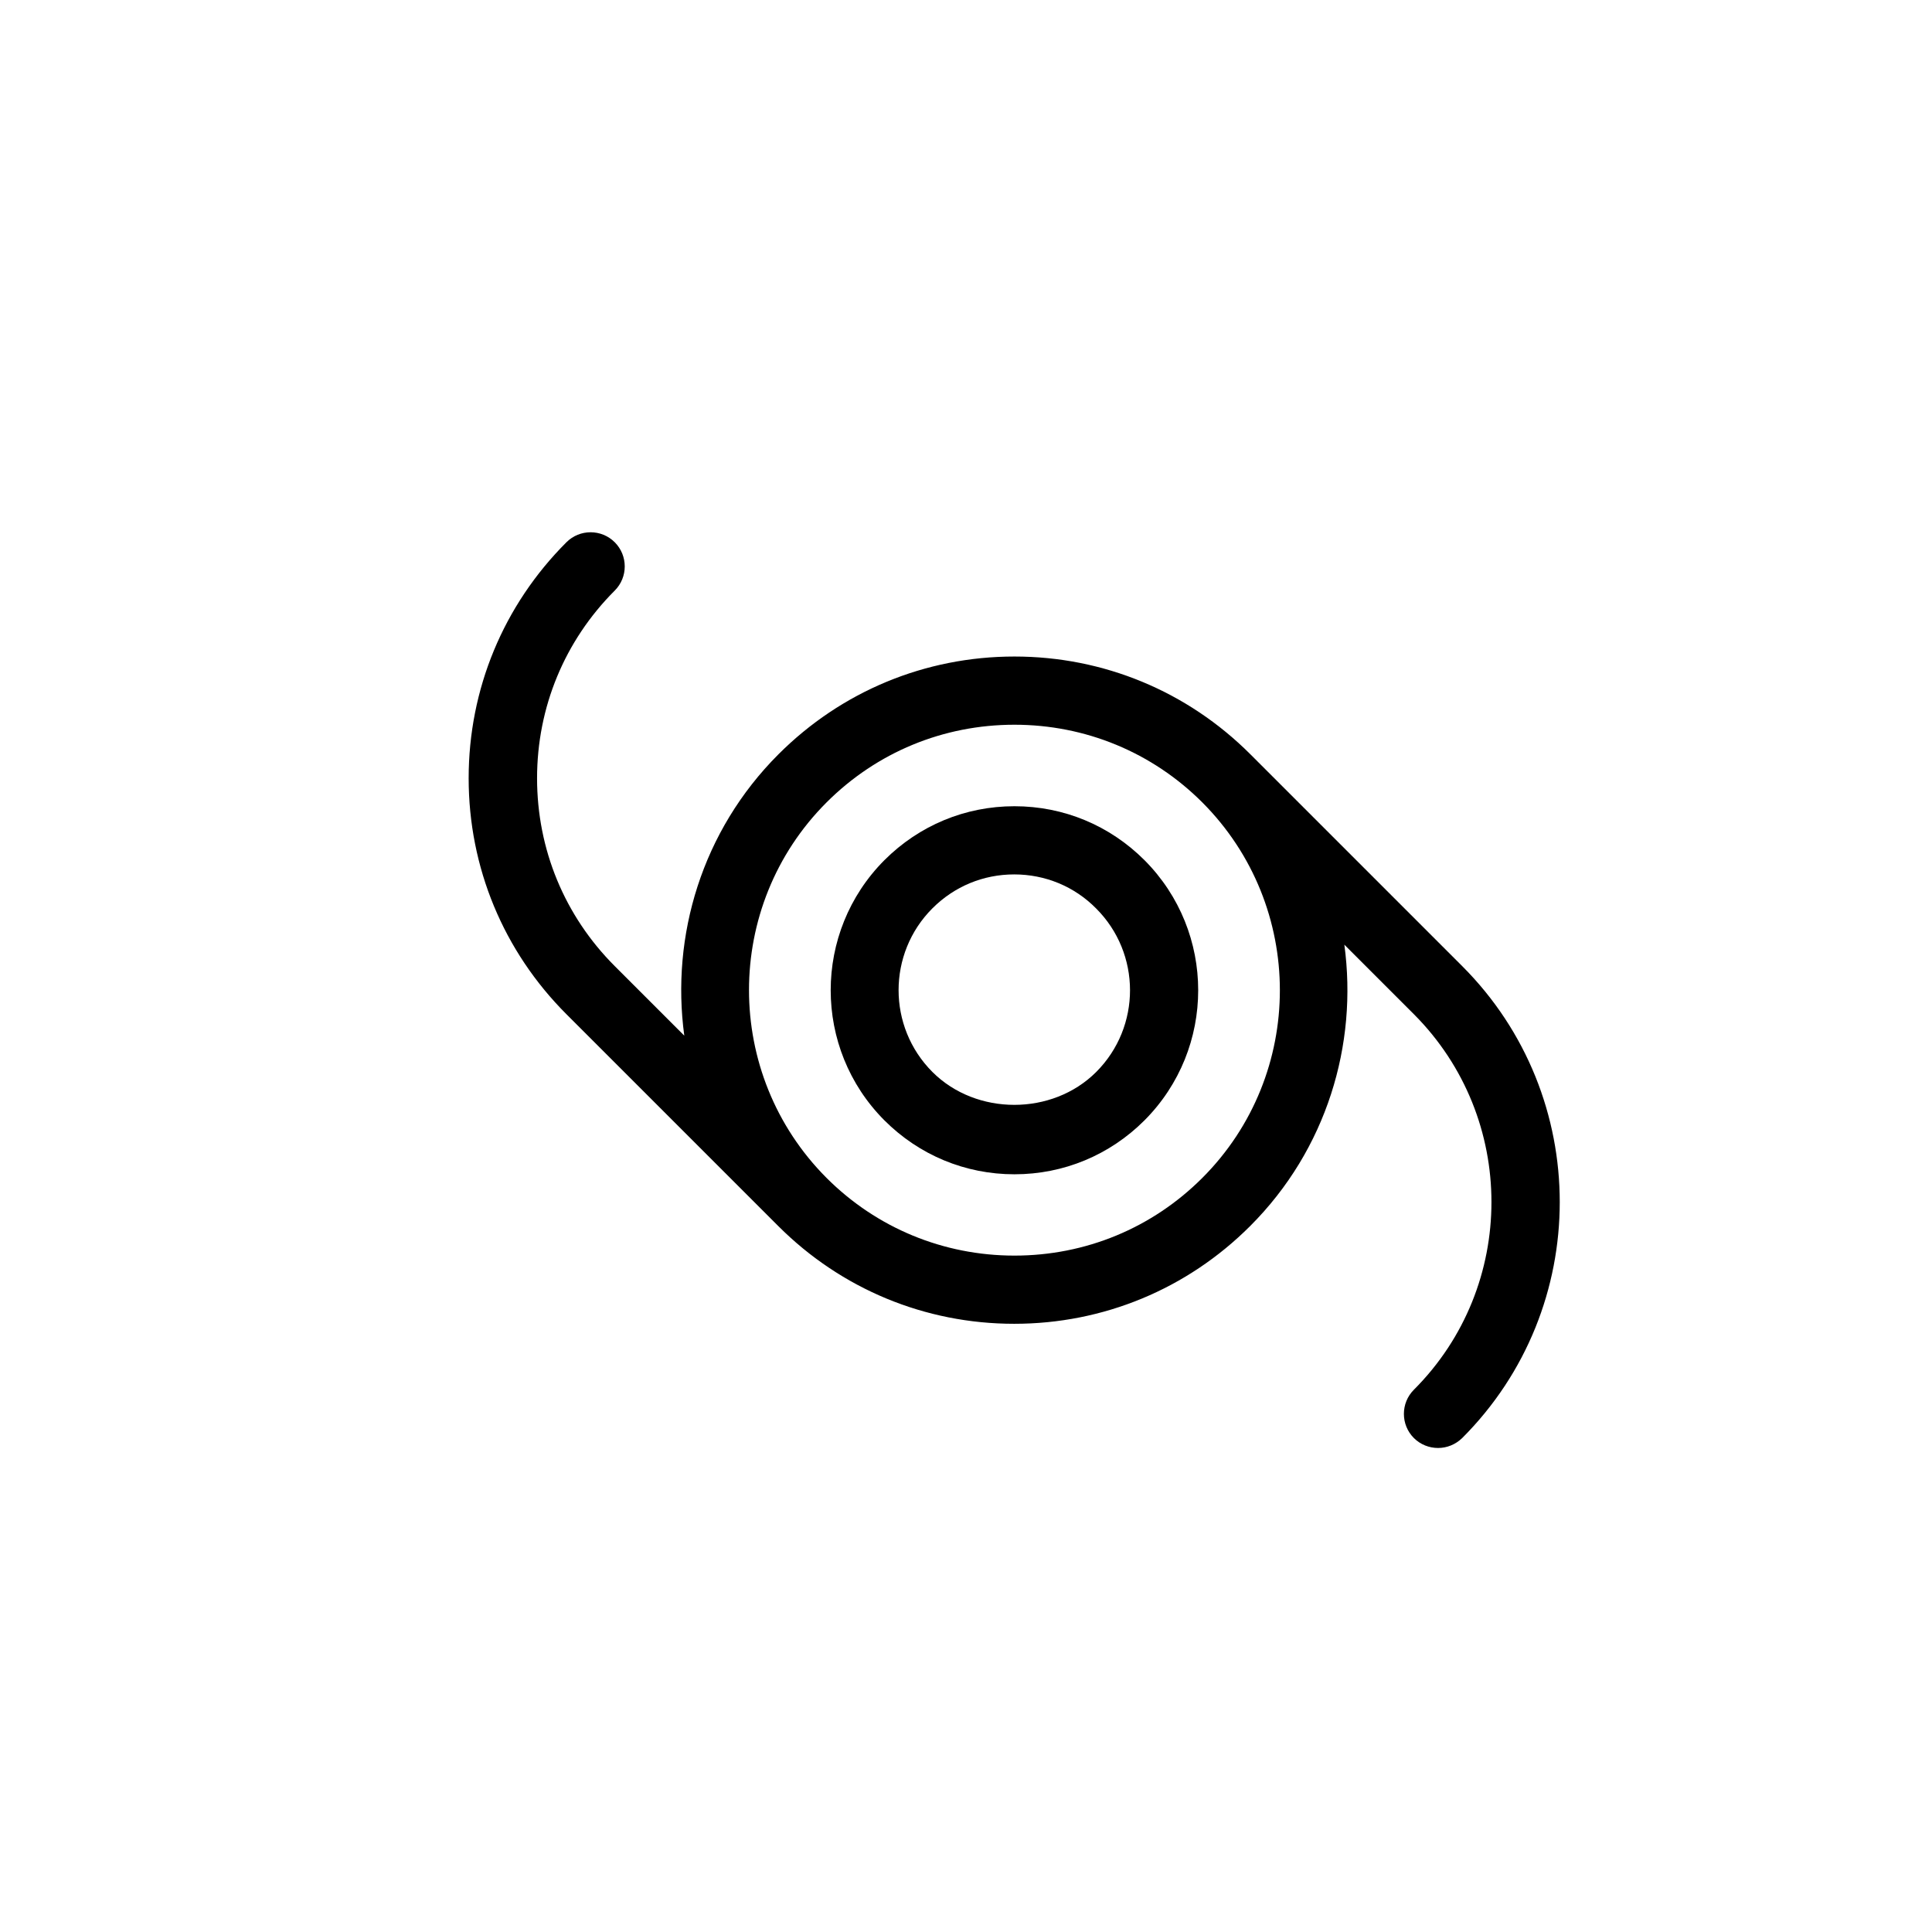 <?xml version="1.0" encoding="UTF-8"?>
<!-- Uploaded to: ICON Repo, www.svgrepo.com, Generator: ICON Repo Mixer Tools -->
<svg fill="#000000" width="800px" height="800px" version="1.1" viewBox="144 144 512 512" xmlns="http://www.w3.org/2000/svg">
 <g>
  <path d="m378.37 371.96c-18.969 19.031-18.969 49.906 0 68.938 9.215 9.215 21.422 14.301 34.469 14.301 13.047 0 25.254-5.086 34.469-14.301 18.969-19.031 18.969-49.906 0-68.938-9.215-9.215-21.422-14.301-34.469-14.301-13.047 0-25.254 5.086-34.469 14.301zm56.129 56.133c-11.609 11.609-31.777 11.609-43.387 0-11.969-11.969-11.969-31.418 0-43.387 5.805-5.805 13.465-8.977 21.664-8.977 8.199 0 15.918 3.172 21.664 8.977 12.027 11.969 12.027 31.418 0.059 43.387z"/>
  <path d="m531.5 400.03-56.133-56.133c-16.695-16.695-38.898-25.91-62.535-25.91s-45.84 9.215-62.535 25.91c-20.285 20.285-28.543 48.113-24.953 74.562l-18.43-18.43c-13.285-13.285-20.586-30.938-20.586-49.789 0-18.789 7.301-36.445 20.586-49.73 3.531-3.531 3.531-9.277 0-12.805-3.531-3.531-9.277-3.531-12.805 0-16.695 16.695-25.91 38.898-25.91 62.535s9.215 45.84 25.91 62.535l56.133 56.133c16.695 16.695 38.898 25.91 62.535 25.91 23.637 0 45.84-9.215 62.535-25.91 20.285-20.285 28.543-48.113 24.953-74.562l18.43 18.43c27.406 27.469 27.406 72.109 0 99.516-3.531 3.531-3.531 9.277 0 12.805 1.734 1.734 4.07 2.633 6.402 2.633 2.332 0 4.609-0.898 6.402-2.633 34.469-34.465 34.469-90.598 0-125.07zm-68.875 56.133c-13.285 13.285-30.938 20.586-49.789 20.586-18.789 0-36.504-7.301-49.789-20.586-27.406-27.469-27.406-72.109 0-99.516 13.285-13.285 30.938-20.586 49.789-20.586 18.789 0 36.504 7.301 49.789 20.586 27.406 27.465 27.406 72.109 0 99.516z"/>
 </g>
</svg>